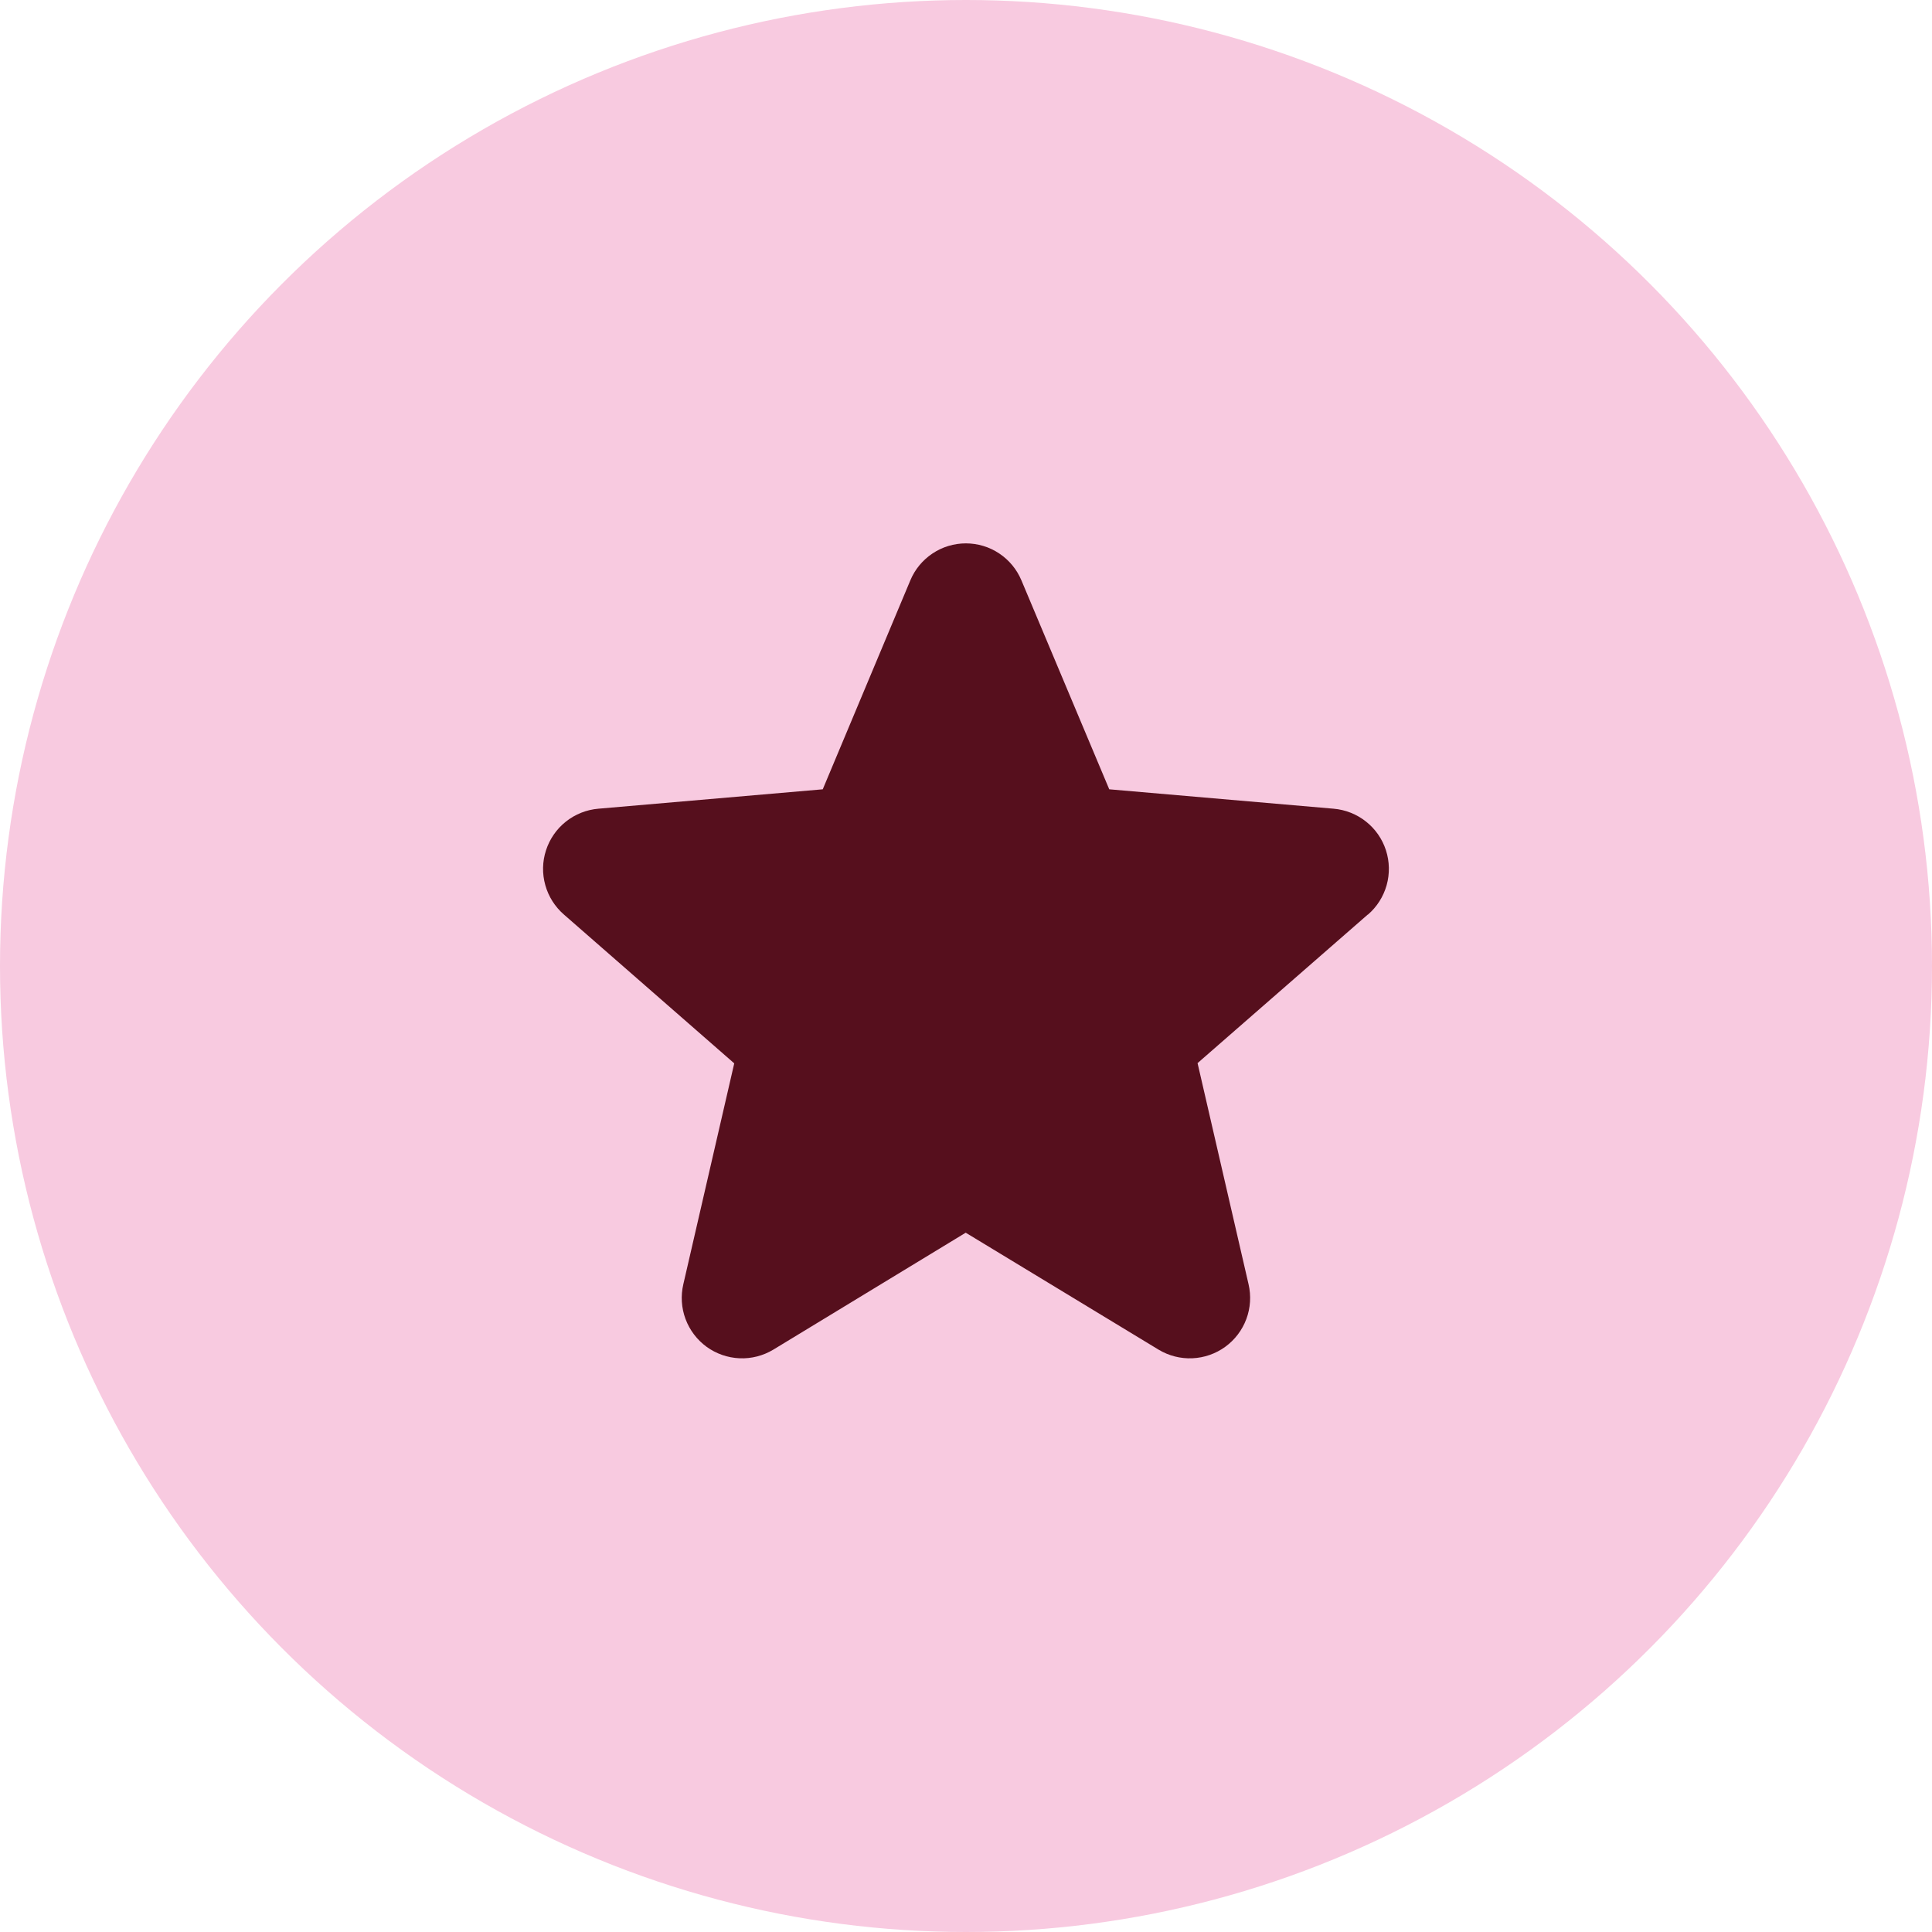 <svg width="48" height="48" viewBox="0 0 48 48" fill="none" xmlns="http://www.w3.org/2000/svg">
<circle cx="24" cy="24" r="24" fill="#F8CAE0"/>
<path d="M33.981 22.723L29.753 26.413L31.02 31.907C31.087 32.194 31.068 32.495 30.965 32.771C30.862 33.047 30.68 33.287 30.441 33.461C30.203 33.634 29.918 33.733 29.624 33.746C29.329 33.759 29.037 33.684 28.785 33.532L23.993 30.626L19.212 33.532C18.959 33.684 18.667 33.759 18.373 33.746C18.078 33.733 17.794 33.634 17.555 33.461C17.317 33.287 17.135 33.047 17.032 32.771C16.929 32.495 16.91 32.194 16.977 31.907L18.242 26.419L14.012 22.723C13.789 22.53 13.627 22.275 13.548 21.991C13.468 21.706 13.474 21.405 13.566 21.124C13.657 20.843 13.829 20.595 14.06 20.412C14.292 20.228 14.572 20.117 14.867 20.092L20.441 19.61L22.617 14.419C22.73 14.147 22.922 13.915 23.168 13.751C23.413 13.587 23.702 13.5 23.997 13.5C24.292 13.5 24.581 13.587 24.826 13.751C25.072 13.915 25.263 14.147 25.377 14.419L27.559 19.61L33.132 20.092C33.426 20.117 33.707 20.228 33.938 20.412C34.17 20.595 34.342 20.843 34.433 21.124C34.524 21.405 34.53 21.706 34.451 21.991C34.371 22.275 34.21 22.53 33.986 22.723H33.981Z" fill="#560F1D"/>
</svg>
